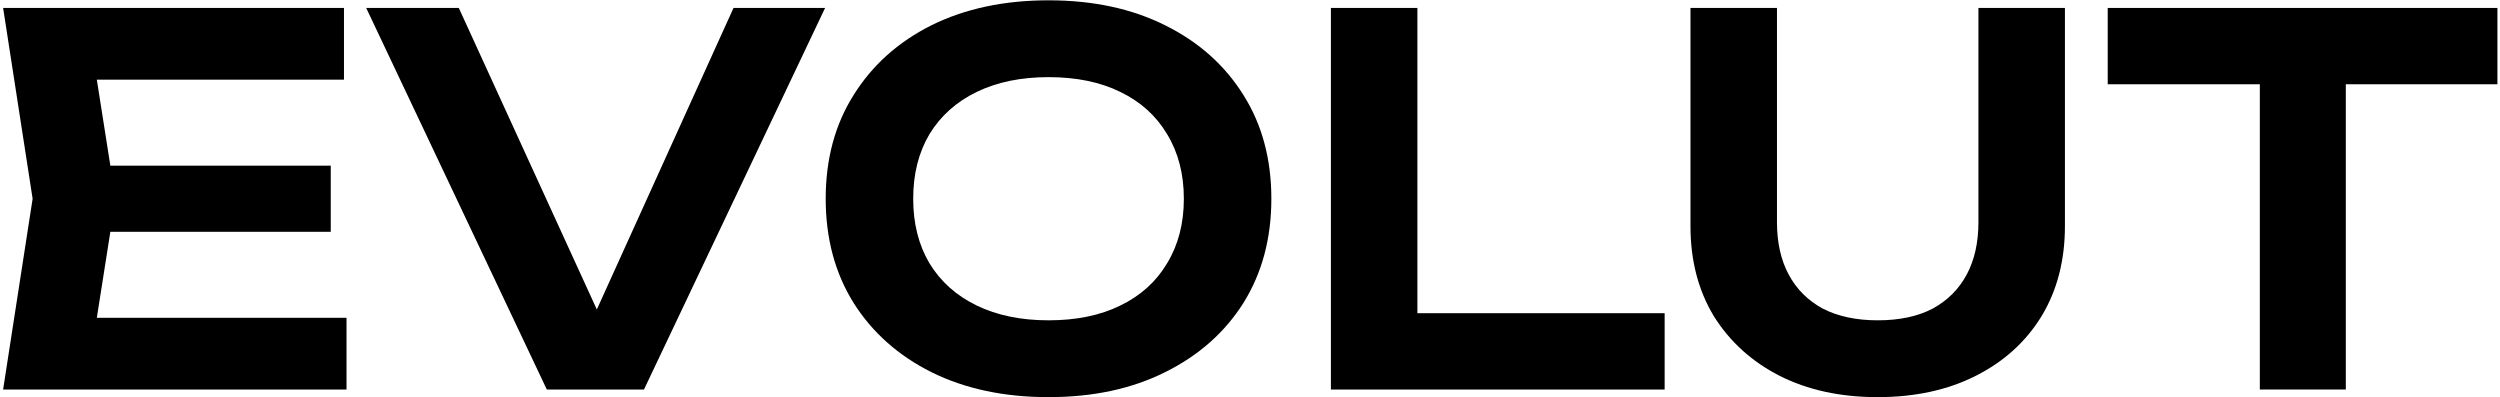 <svg xmlns="http://www.w3.org/2000/svg" width="629" height="100" viewBox="0 0 629 100" fill="none">
<path d="M568.573 11.728H590.205V98H568.573V11.728ZM530.301 2H628.349V21.2H530.301V2Z" fill="black"/>
<path d="M447.086 55.888C447.086 61.008 448.067 65.403 450.03 69.072C451.993 72.741 454.851 75.6 458.606 77.648C462.446 79.611 467.054 80.592 472.43 80.592C477.891 80.592 482.499 79.611 486.254 77.648C490.009 75.6 492.867 72.741 494.83 69.072C496.793 65.403 497.774 61.008 497.774 55.888V2H519.534V56.912C519.534 65.531 517.571 73.083 513.646 79.568C509.721 85.968 504.217 90.96 497.134 94.544C490.051 98.128 481.817 99.92 472.43 99.92C463.043 99.92 454.809 98.128 447.726 94.544C440.729 90.96 435.225 85.968 431.214 79.568C427.289 73.083 425.326 65.531 425.326 56.912V2H447.086V55.888Z" fill="black"/>
<path d="M356.616 2V88.4L346.76 78.8H418.824V98H334.856V2H356.616Z" fill="black"/>
<path d="M263.809 99.92C252.63 99.92 242.817 97.829 234.369 93.648C226.006 89.467 219.478 83.664 214.785 76.24C210.092 68.731 207.745 59.984 207.745 50C207.745 40.016 210.092 31.312 214.785 23.888C219.478 16.379 226.006 10.533 234.369 6.352C242.817 2.171 252.63 0.08 263.809 0.08C274.988 0.08 284.758 2.171 293.121 6.352C301.569 10.533 308.14 16.379 312.833 23.888C317.526 31.312 319.873 40.016 319.873 50C319.873 59.984 317.526 68.731 312.833 76.24C308.14 83.664 301.569 89.467 293.121 93.648C284.758 97.829 274.988 99.92 263.809 99.92ZM263.809 80.592C270.806 80.592 276.822 79.355 281.857 76.88C286.977 74.405 290.902 70.864 293.633 66.256C296.449 61.648 297.857 56.229 297.857 50C297.857 43.771 296.449 38.352 293.633 33.744C290.902 29.136 286.977 25.595 281.857 23.12C276.822 20.645 270.806 19.408 263.809 19.408C256.897 19.408 250.881 20.645 245.761 23.12C240.641 25.595 236.673 29.136 233.857 33.744C231.126 38.352 229.761 43.771 229.761 50C229.761 56.229 231.126 61.648 233.857 66.256C236.673 70.864 240.641 74.405 245.761 76.88C250.881 79.355 256.897 80.592 263.809 80.592Z" fill="black"/>
<path d="M154.985 88.4H145.385L184.553 2H207.593L162.025 98H137.577L92.137 2H115.433L154.985 88.4Z" fill="black"/>
<path d="M83.216 41.68V58.32H14.48V41.68H83.216ZM29.072 50L22.672 90.704L13.2 79.952H87.184V98H0.784L8.208 50L0.784 2H86.544V20.048H13.2L22.672 9.296L29.072 50Z" fill="black"/>
</svg>
